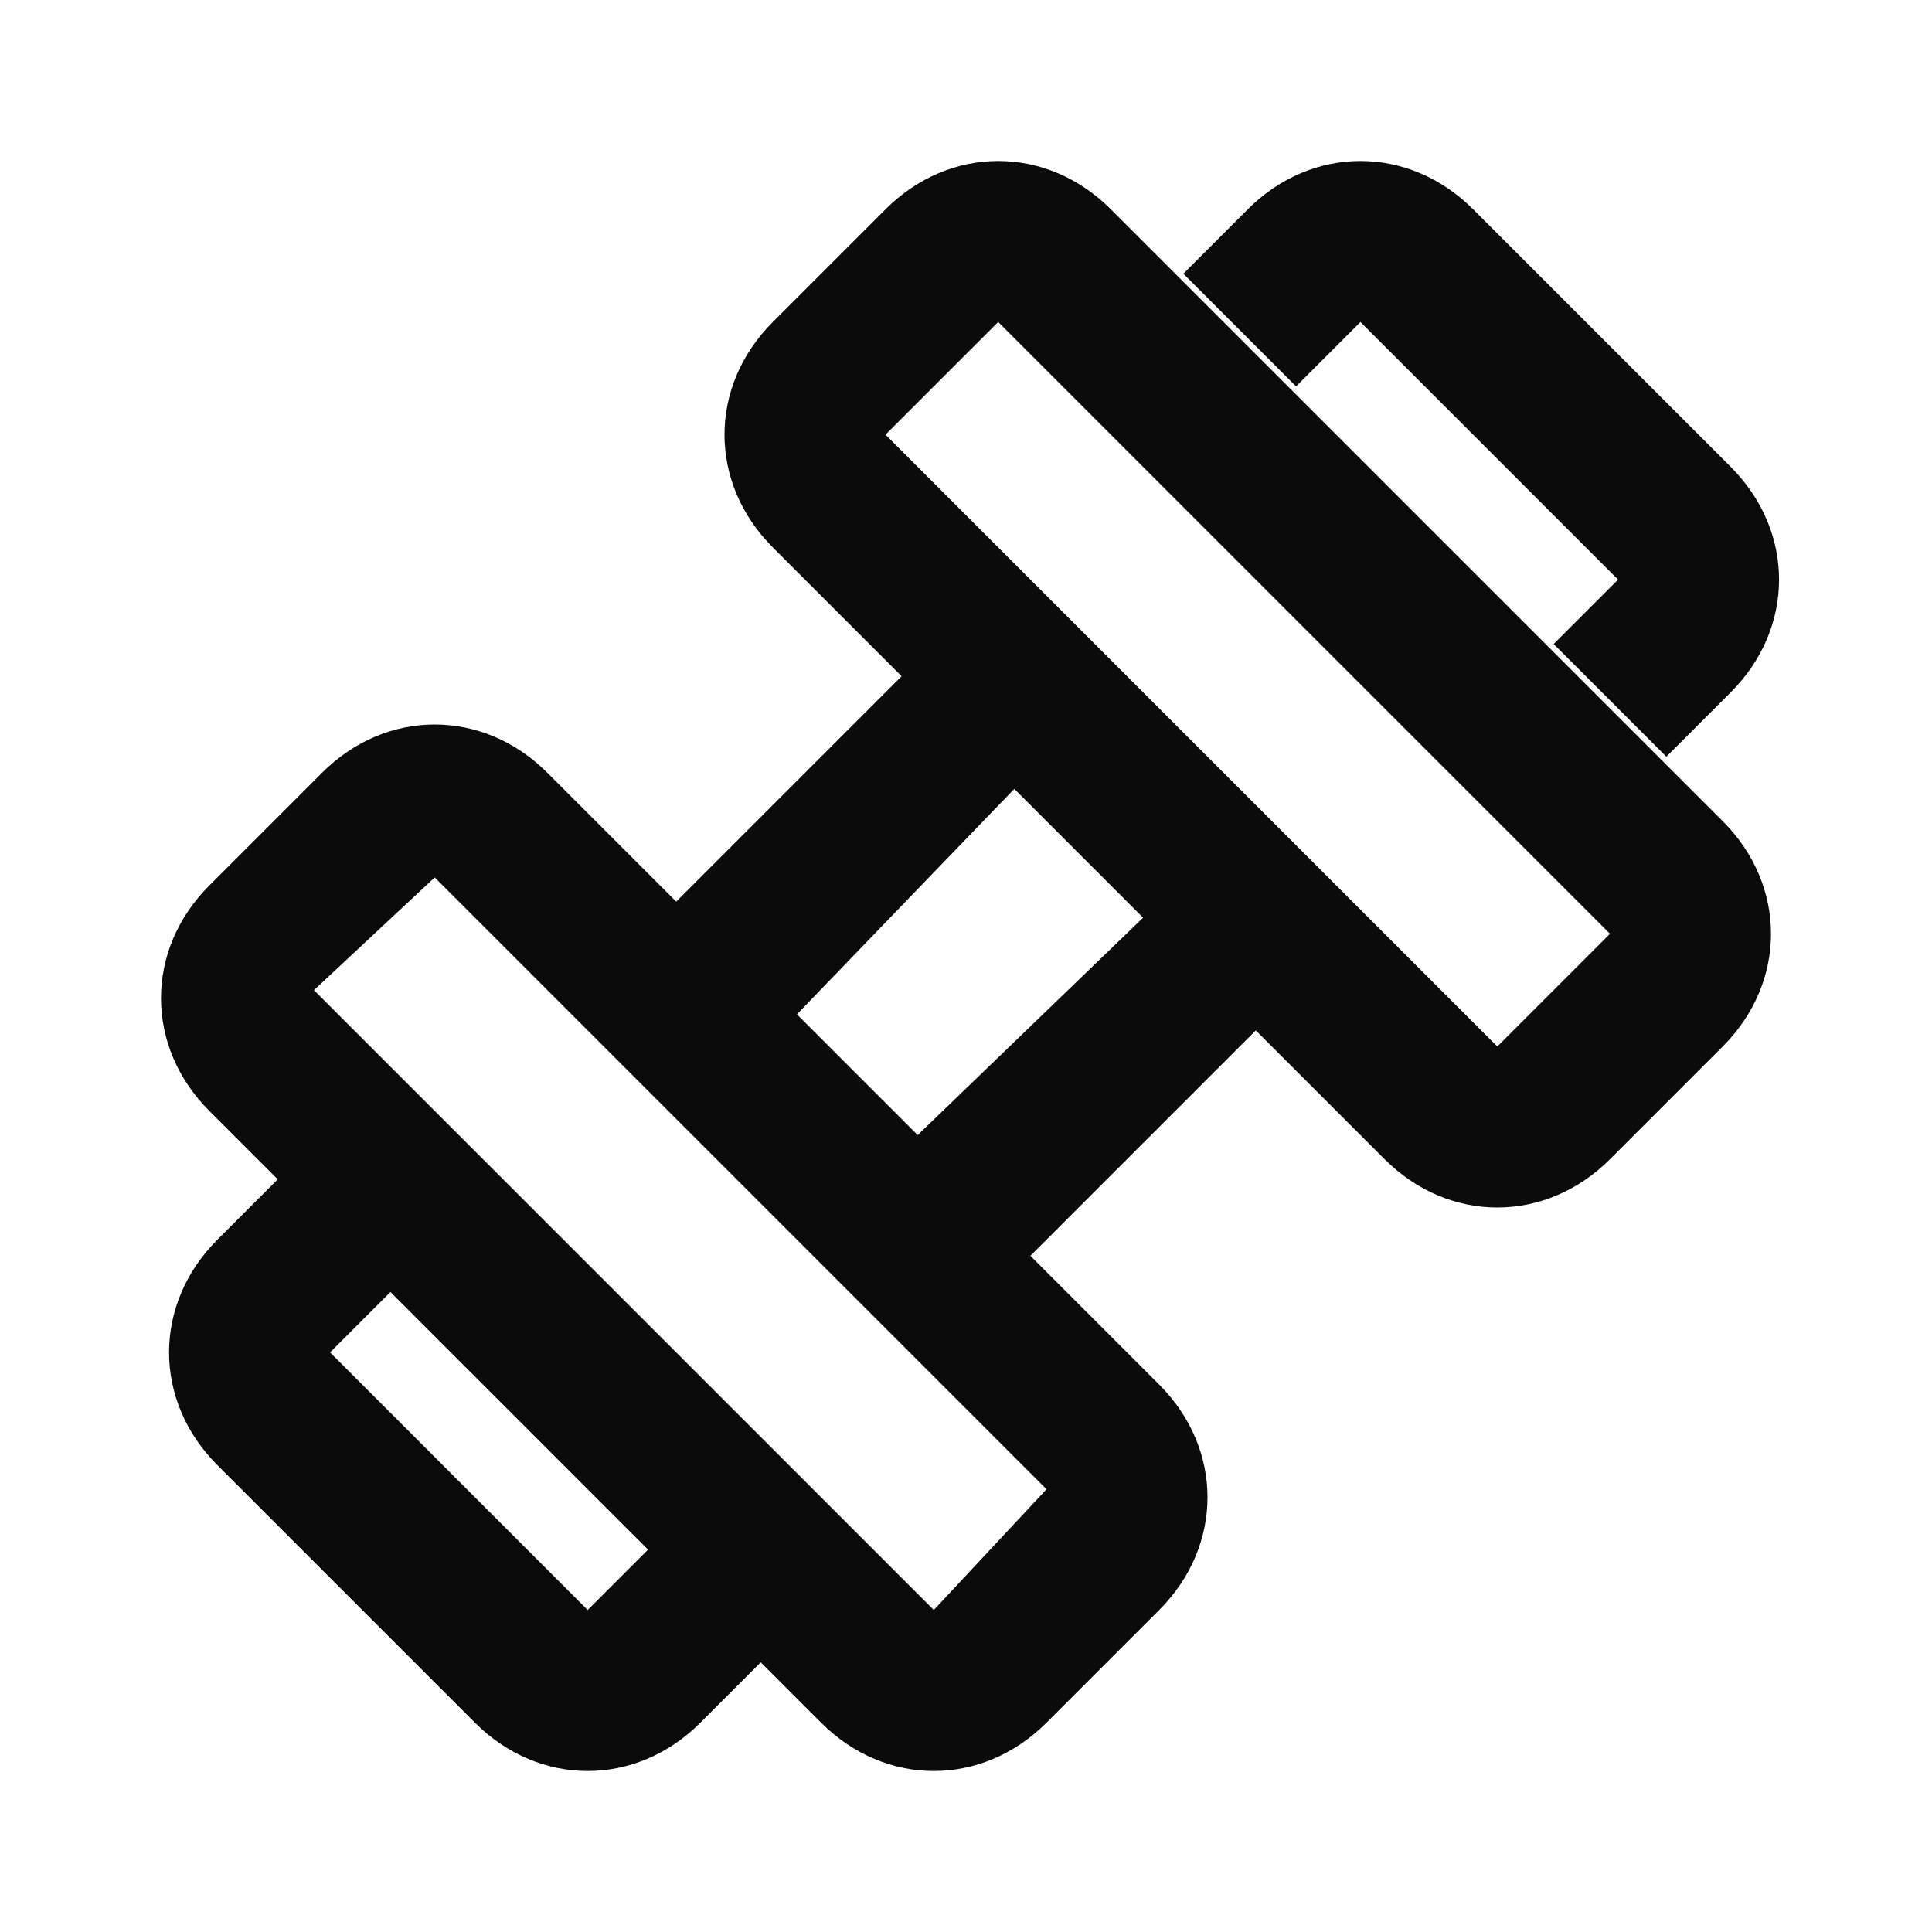 <?xml version="1.0" encoding="UTF-8"?>
<svg xmlns="http://www.w3.org/2000/svg" version="1.1" viewBox="0 0 24 24">
  <defs>
    <style>
      .cls-1 {
        fill: #0c0b0b;
      }
    </style>
  </defs>
  <!-- Generator: Adobe Illustrator 28.7.1, SVG Export Plug-In . SVG Version: 1.2.0 Build 142)  -->
  <g>
    <g id="Calque_1">
      <path class="cls-1" d="M20.7,9.4l-1.4-1.4.8-.8-3.2-3.2-.8.8-1.4-1.4.8-.8c.4-.4.9-.6,1.4-.6s1,.2,1.4.6l3.2,3.2c.4.4.6.9.6,1.4s-.2,1-.6,1.4l-.8.8ZM8.7,21.4c-.4.4-.9.6-1.4.6s-1-.2-1.4-.6l-3.2-3.2c-.4-.4-.6-.9-.6-1.4s.2-1,.6-1.4l.8-.8,1.4,1.4-.8.8,3.2,3.2.8-.8,1.4,1.4-.8.8ZM18.6,13l1.4-1.4-7.6-7.6-1.4,1.4,7.6,7.6ZM11.6,20l1.4-1.5-7.6-7.6-1.5,1.4,7.6,7.6ZM11.4,14.1l2.8-2.7-1.6-1.6-2.7,2.8,1.6,1.6ZM13,21.4c-.4.4-.9.6-1.4.6s-1-.2-1.4-.6l-7.6-7.6c-.4-.4-.6-.9-.6-1.4s.2-1,.6-1.4l1.4-1.4c.4-.4.9-.6,1.4-.6s1,.2,1.4.6l1.6,1.6,2.8-2.8-1.6-1.6c-.4-.4-.6-.9-.6-1.4s.2-1,.6-1.4l1.4-1.4c.4-.4.9-.6,1.4-.6s1,.2,1.4.6l7.6,7.6c.4.4.6.9.6,1.4s-.2,1-.6,1.4l-1.4,1.4c-.4.4-.9.6-1.4.6s-1-.2-1.4-.6l-1.6-1.6-2.8,2.8,1.6,1.6c.4.4.6.9.6,1.4s-.2,1-.6,1.4l-1.4,1.4Z"/>
    </g>
  </g>
</svg>